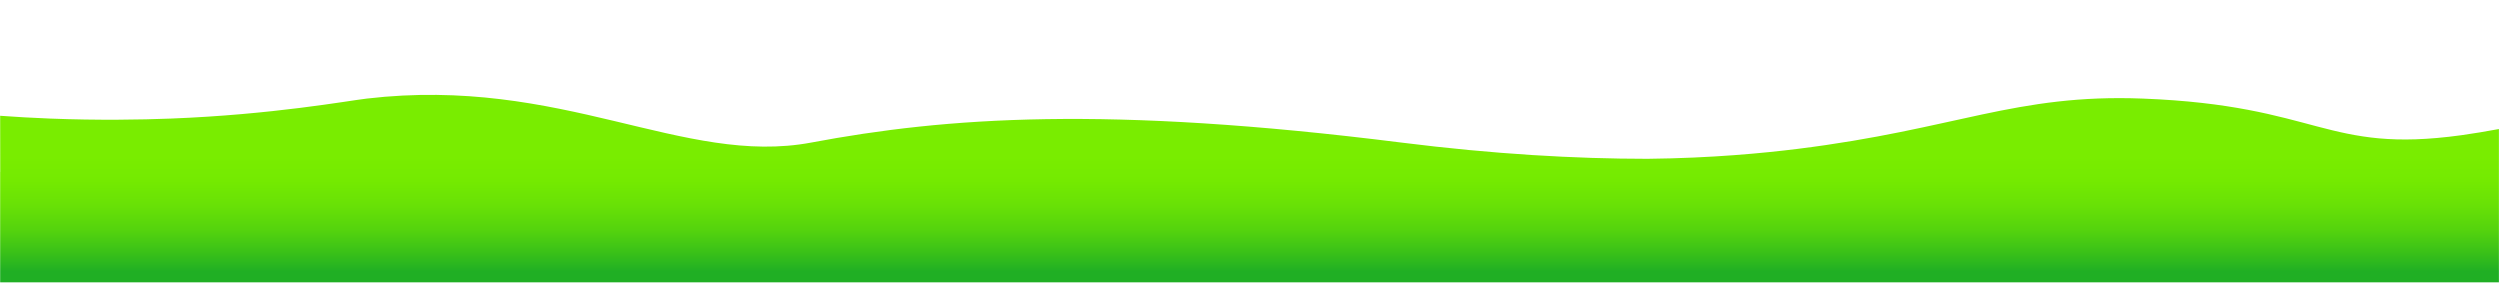 <?xml version="1.0" encoding="UTF-8"?> <svg xmlns="http://www.w3.org/2000/svg" width="2001" height="240" viewBox="0 0 2001 240" fill="none"><g clip-path="url(#clip0_2022_2901)"><g filter="url(#filter0_d_2022_2901)"><path d="M2000.13 118.28V241H0.13V152.56H0.19C0.17 137.6 0.15 122.64 0.13 107.67C12.75 108.59 26.12 109.37 40.13 109.91C79 111.41 112.28 110.85 136.65 109.91C218.05 106.76 278.13 95.71 293.52 93.91C449.76 75.61 546.9 148.31 649.35 129.1C757.37 108.83 885.4 99.41 1121.54 129.1C1195.71 138.42 1260.92 142.09 1318.58 142.11C1370.67 141.58 1412.16 137.46 1438.58 134.19C1565.6 118.44 1613.32 89.94 1715.22 93.91C1856.57 99.41 1861.2 138.23 1970.06 123.22C1979.92 121.86 1989.84 120.17 2000.13 118.28Z" fill="url(#paint0_linear_2022_2901)"></path></g></g><defs><filter id="filter0_d_2022_2901" x="-49.87" y="25.928" width="2100" height="250.072" filterUnits="userSpaceOnUse" color-interpolation-filters="sRGB"><feFlood flood-opacity="0" result="BackgroundImageFix"></feFlood><feColorMatrix in="SourceAlpha" type="matrix" values="0 0 0 0 0 0 0 0 0 0 0 0 0 0 0 0 0 0 127 0" result="hardAlpha"></feColorMatrix><feOffset dy="-15"></feOffset><feGaussianBlur stdDeviation="25"></feGaussianBlur><feColorMatrix type="matrix" values="0 0 0 0 0 0 0 0 0 0 0 0 0 0 0 0 0 0 0.25 0"></feColorMatrix><feBlend mode="normal" in2="BackgroundImageFix" result="effect1_dropShadow_2022_2901"></feBlend><feBlend mode="normal" in="SourceGraphic" in2="effect1_dropShadow_2022_2901" result="shape"></feBlend></filter><linearGradient id="paint0_linear_2022_2901" x1="1000.13" y1="232.39" x2="1000.13" y2="122.66" gradientUnits="userSpaceOnUse"><stop stop-color="#20AF24"></stop><stop offset="0.13" stop-color="#38C019"></stop><stop offset="0.3" stop-color="#54D30E"></stop><stop offset="0.48" stop-color="#68E106"></stop><stop offset="0.66" stop-color="#74EA01"></stop><stop offset="0.84" stop-color="#79ED00"></stop></linearGradient><clipPath id="clip0_2022_2901"><rect width="2001" height="240" fill="white"></rect></clipPath></defs></svg> 